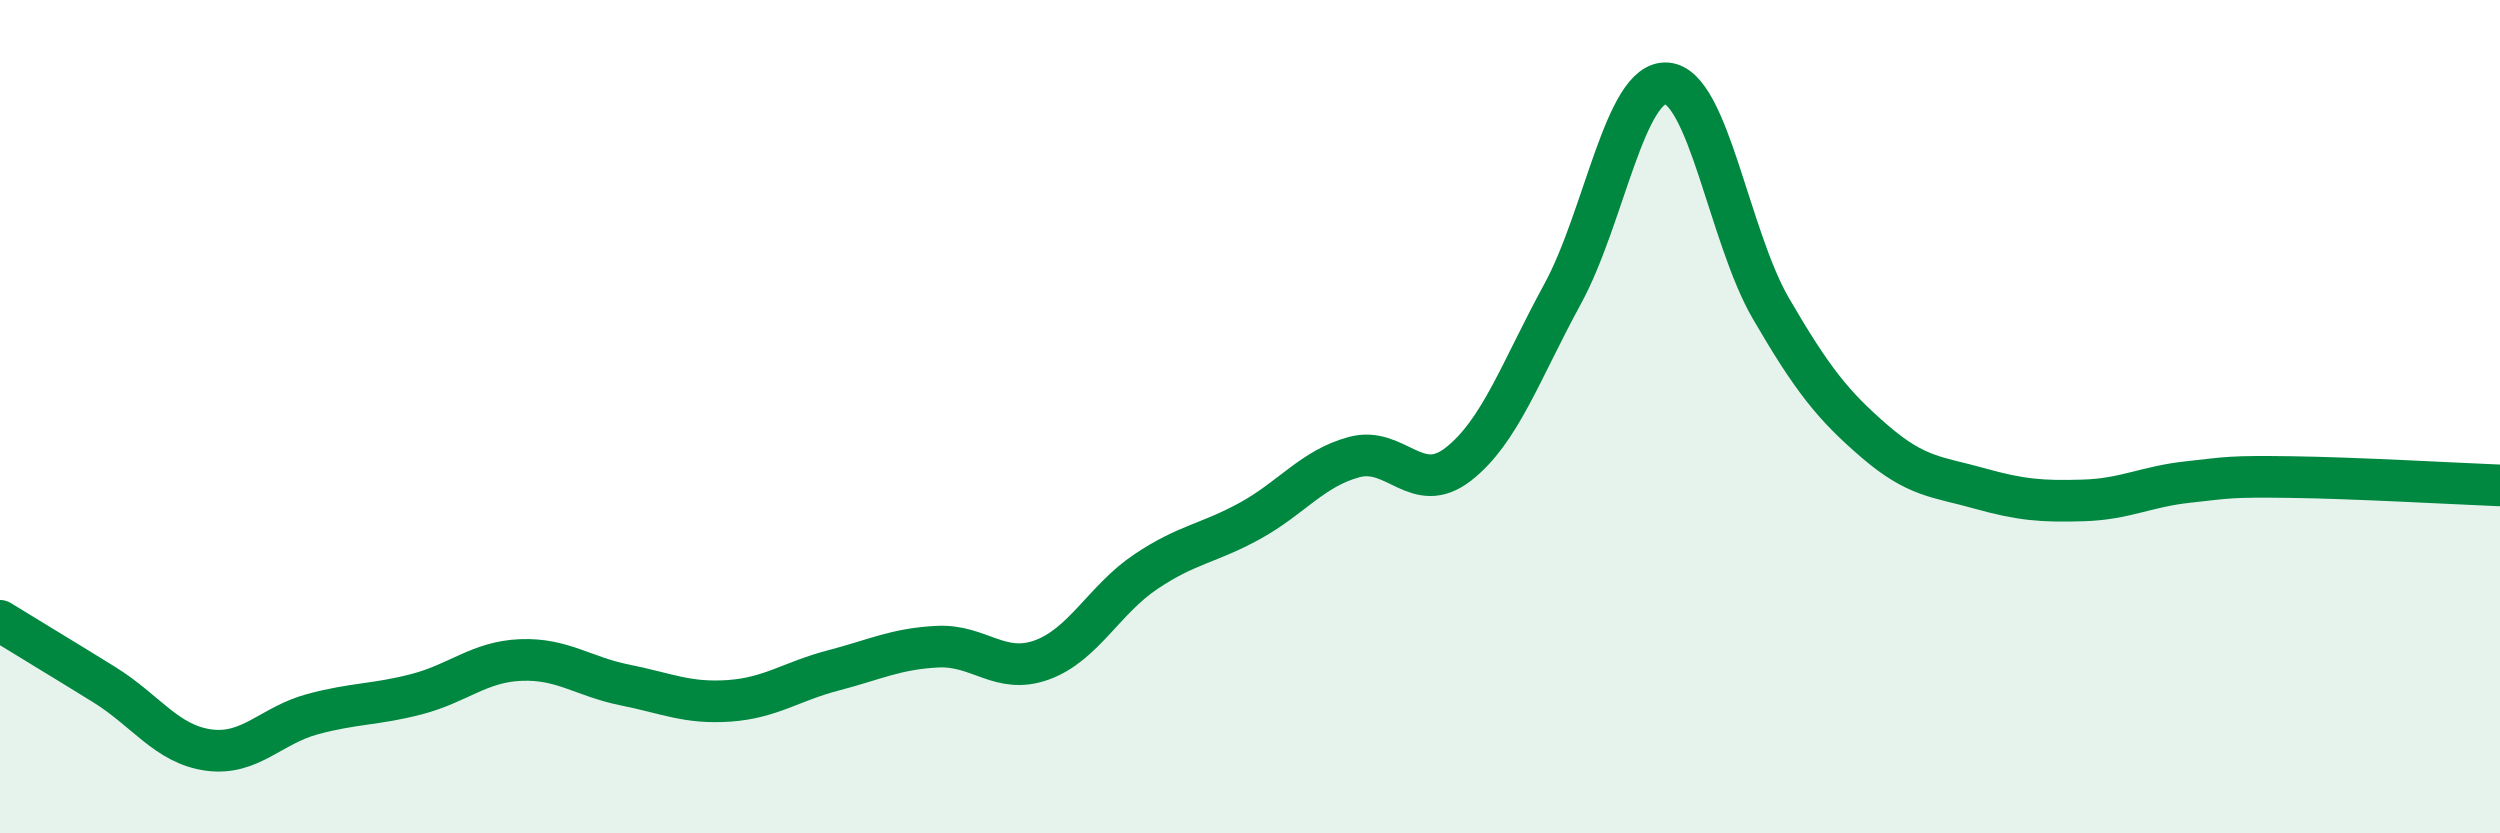 
    <svg width="60" height="20" viewBox="0 0 60 20" xmlns="http://www.w3.org/2000/svg">
      <path
        d="M 0,14.9 C 0.5,15.21 1.5,15.81 2.5,16.43 C 3.5,17.05 4,17.86 5,18 C 6,18.14 6.5,17.41 7.5,17.14 C 8.5,16.87 9,16.92 10,16.66 C 11,16.4 11.5,15.88 12.5,15.84 C 13.5,15.8 14,16.24 15,16.44 C 16,16.64 16.5,16.89 17.5,16.82 C 18.5,16.75 19,16.35 20,16.09 C 21,15.83 21.5,15.57 22.5,15.52 C 23.5,15.47 24,16.2 25,15.84 C 26,15.48 26.5,14.39 27.5,13.72 C 28.5,13.05 29,13.05 30,12.5 C 31,11.95 31.5,11.24 32.5,10.97 C 33.5,10.7 34,11.92 35,11.14 C 36,10.36 36.5,8.89 37.5,7.06 C 38.5,5.23 39,1.93 40,2 C 41,2.07 41.5,5.68 42.5,7.4 C 43.5,9.12 44,9.74 45,10.6 C 46,11.46 46.5,11.44 47.5,11.72 C 48.5,12 49,12.04 50,12.01 C 51,11.98 51.5,11.68 52.5,11.57 C 53.5,11.46 53.5,11.43 55,11.45 C 56.5,11.47 59,11.61 60,11.65L60 20L0 20Z"
        fill="#008740"
        opacity="0.1"
        stroke-linecap="round"
        stroke-linejoin="round"
      />
      <path
        d="M 0,14.9 C 0.5,15.21 1.5,15.81 2.5,16.43 C 3.5,17.05 4,17.86 5,18 C 6,18.14 6.5,17.41 7.5,17.14 C 8.5,16.87 9,16.92 10,16.66 C 11,16.4 11.5,15.88 12.5,15.84 C 13.5,15.8 14,16.24 15,16.44 C 16,16.64 16.5,16.89 17.5,16.82 C 18.5,16.75 19,16.35 20,16.09 C 21,15.83 21.5,15.57 22.5,15.52 C 23.5,15.47 24,16.2 25,15.84 C 26,15.48 26.5,14.39 27.5,13.72 C 28.5,13.05 29,13.05 30,12.5 C 31,11.95 31.5,11.24 32.5,10.97 C 33.5,10.7 34,11.92 35,11.14 C 36,10.36 36.5,8.89 37.5,7.06 C 38.5,5.23 39,1.93 40,2 C 41,2.07 41.5,5.68 42.5,7.4 C 43.5,9.12 44,9.74 45,10.6 C 46,11.46 46.5,11.44 47.5,11.72 C 48.5,12 49,12.04 50,12.01 C 51,11.98 51.5,11.68 52.5,11.57 C 53.5,11.46 53.5,11.43 55,11.45 C 56.5,11.47 59,11.61 60,11.65"
        stroke="#008740"
        stroke-width="1"
        fill="none"
        stroke-linecap="round"
        stroke-linejoin="round"
      />
    </svg>
  